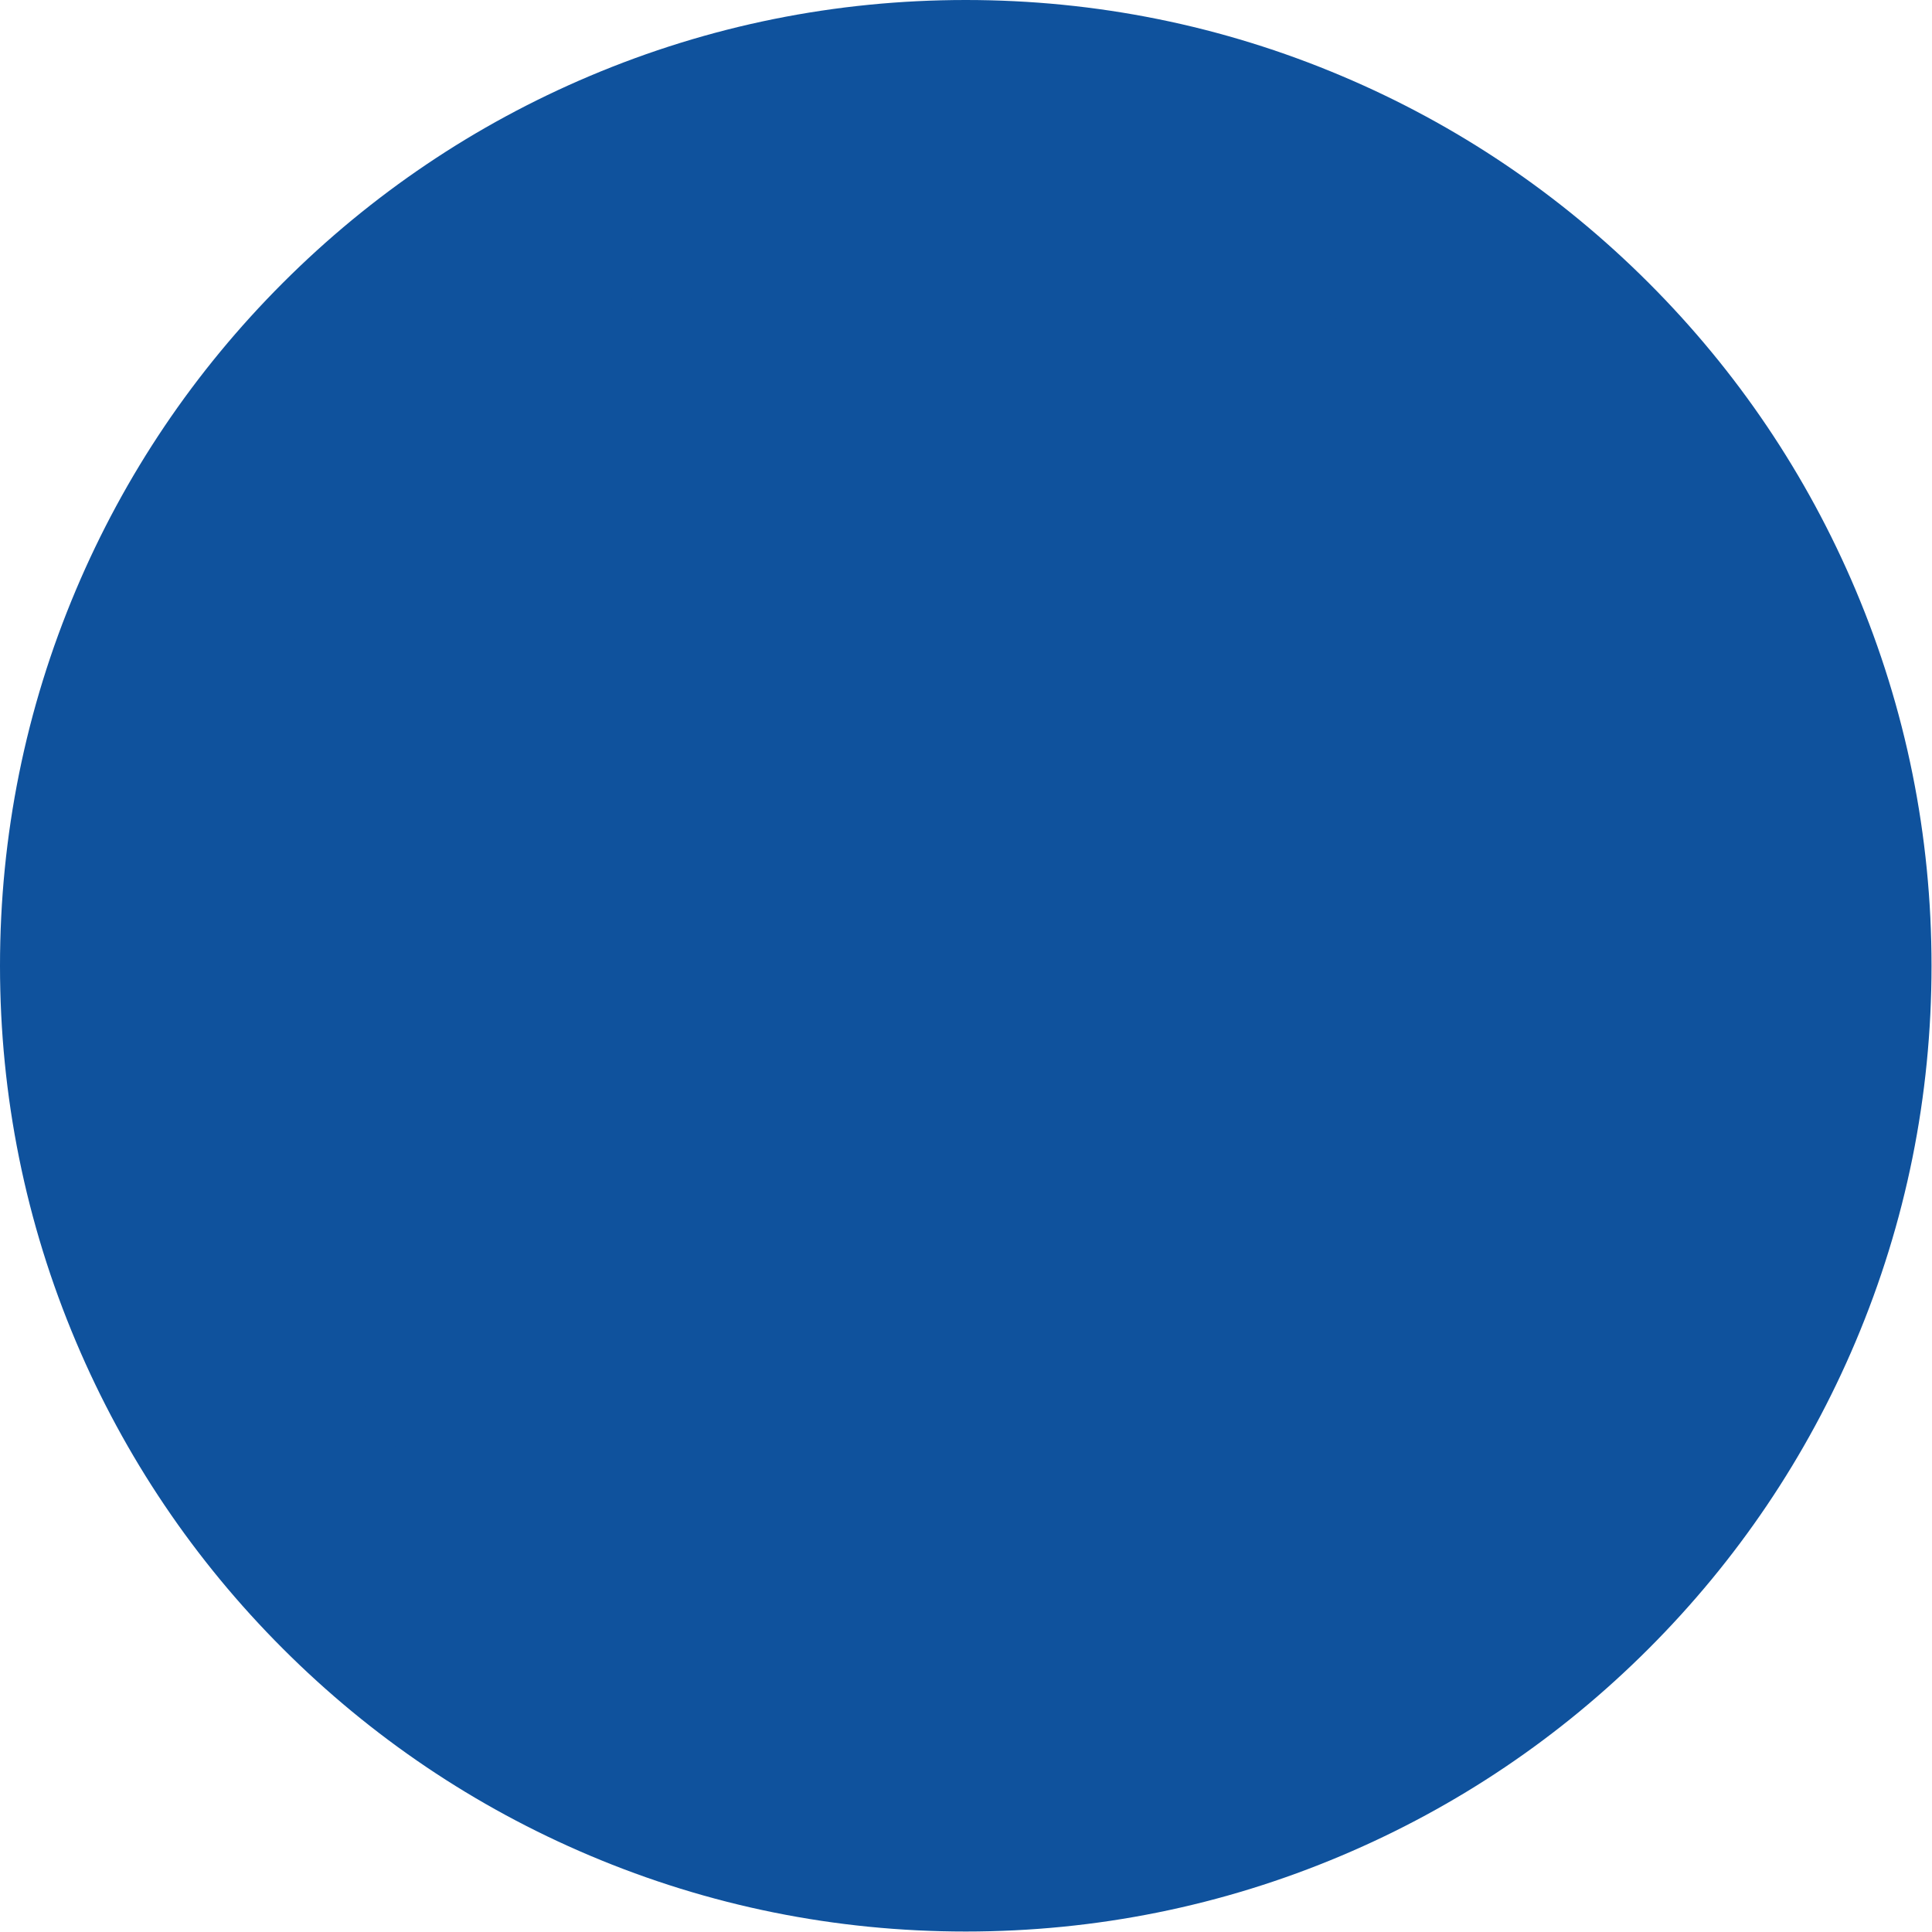 <?xml version="1.0" encoding="UTF-8" standalone="no"?>
<!DOCTYPE svg PUBLIC "-//W3C//DTD SVG 1.1//EN" "http://www.w3.org/Graphics/SVG/1.1/DTD/svg11.dtd">
<svg width="100%" height="100%" viewBox="0 0 1828 1828" version="1.1" xmlns="http://www.w3.org/2000/svg" xmlns:xlink="http://www.w3.org/1999/xlink" xml:space="preserve" xmlns:serif="http://www.serif.com/" style="fill-rule:evenodd;clip-rule:evenodd;stroke-linejoin:round;stroke-miterlimit:2;">
    <g id="Laag-1" serif:id="Laag 1" transform="matrix(4.167,0,0,4.167,0,0)">
        <g transform="matrix(1,0,0,1,219.289,25)">
            <path d="M0,388.578C-107.131,388.578 -194.289,301.42 -194.289,194.289C-194.289,87.158 -107.131,0 0,0C107.131,0 194.289,87.158 194.289,194.289C194.289,301.42 107.131,388.578 0,388.578" style="fill:rgb(15,82,157);fill-rule:nonzero;"/>
        </g>
        <g transform="matrix(1,0,0,1,219.289,438.578)">
            <path d="M0,-438.578C-29.582,-438.578 -58.305,-432.773 -85.372,-421.325C-111.491,-410.277 -134.938,-394.473 -155.061,-374.35C-175.184,-354.227 -190.988,-330.78 -202.035,-304.662C-213.484,-277.594 -219.289,-248.871 -219.289,-219.289C-219.289,-189.707 -213.484,-160.984 -202.035,-133.917C-190.988,-107.798 -175.184,-84.352 -155.061,-64.229C-134.938,-44.106 -111.491,-28.301 -85.372,-17.254C-58.305,-5.805 -29.582,0 0,0C29.582,0 58.305,-5.805 85.372,-17.254C111.491,-28.301 134.938,-44.106 155.061,-64.229C175.184,-84.352 190.988,-107.798 202.036,-133.917C213.484,-160.984 219.289,-189.707 219.289,-219.289C219.289,-248.871 213.484,-277.594 202.036,-304.662C190.988,-330.78 175.184,-354.227 155.061,-374.35C134.938,-394.473 111.491,-410.277 85.372,-421.325C58.305,-432.773 29.582,-438.578 0,-438.578M0,-388.578C93.496,-388.578 169.289,-312.785 169.289,-219.289C169.289,-125.794 93.496,-50 0,-50C-93.496,-50 -169.289,-125.794 -169.289,-219.289C-169.289,-312.785 -93.496,-388.578 0,-388.578" style="fill:rgb(15,82,157);fill-rule:nonzero;"/>
        </g>
    </g>
</svg>
